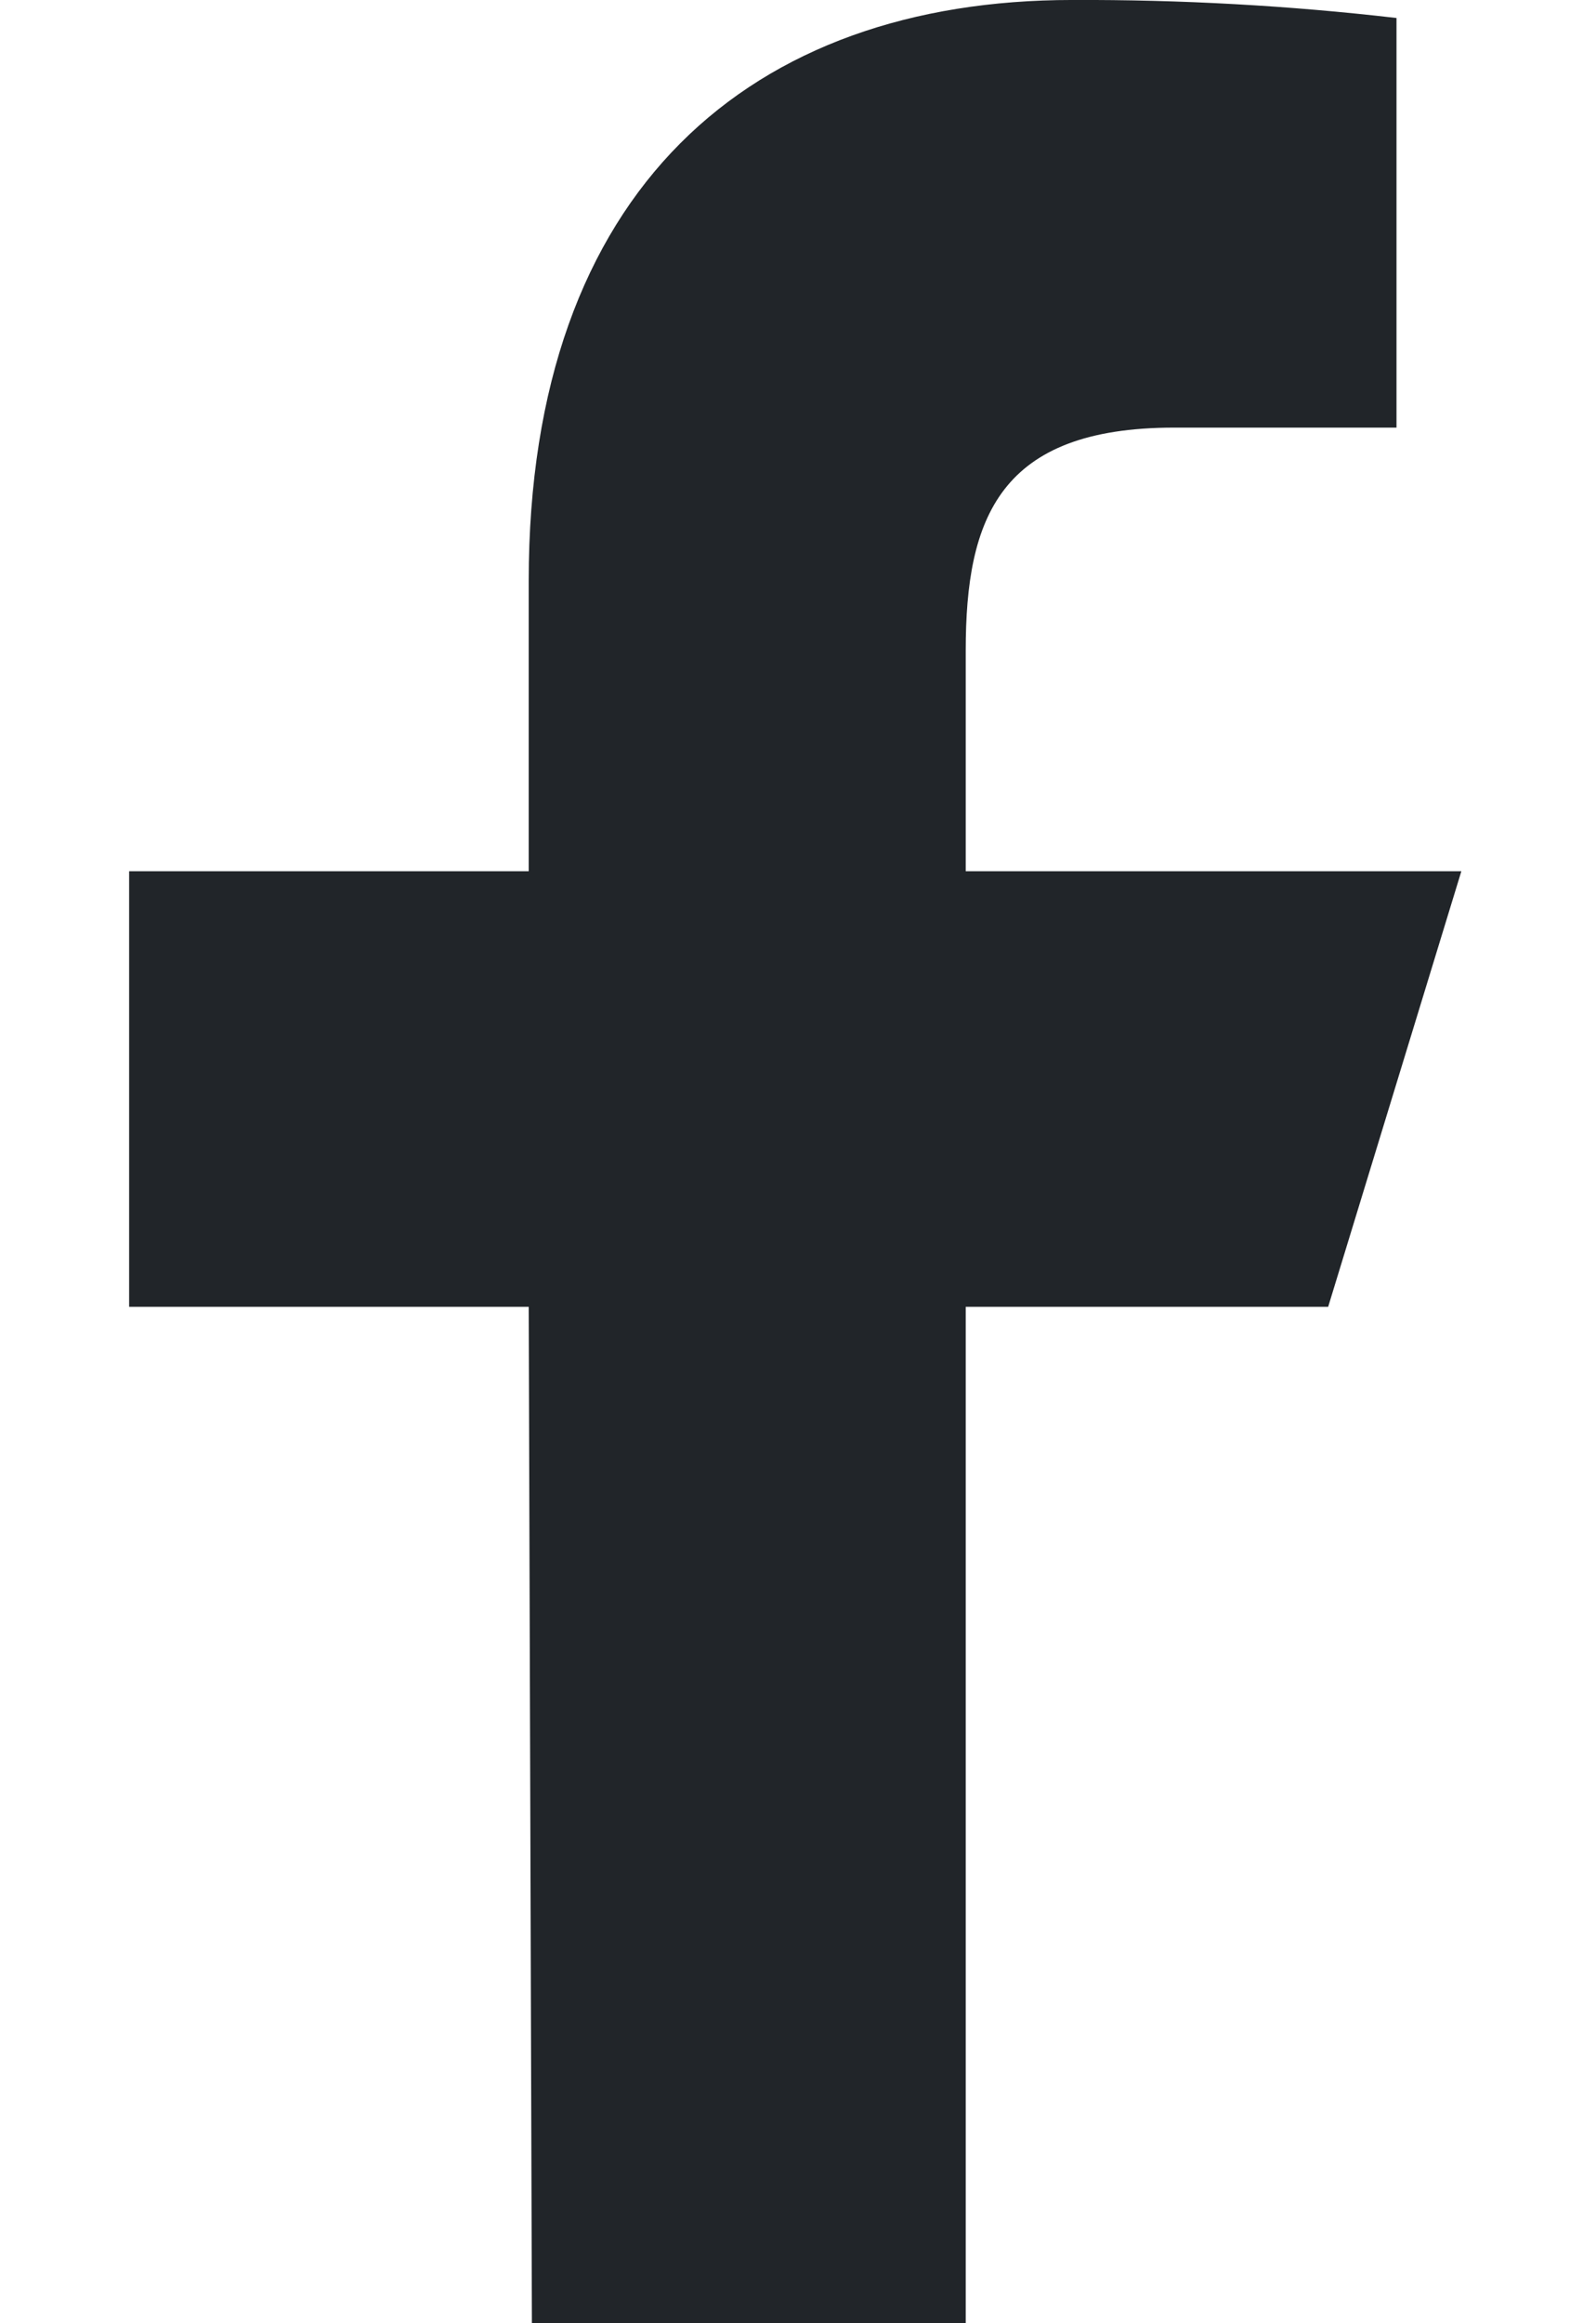 <svg width="11" height="16" viewBox="0 0 11 16" fill="none" xmlns="http://www.w3.org/2000/svg">
<path d="M3.666 16L3.644 9H0.89V6H3.644V4C3.644 1.3 5.18 -9.46025e-05 7.39 -9.46025e-05C8.137 -0.003 8.883 0.038 9.625 0.124V2.945H8.092C6.889 2.945 6.656 3.567 6.656 4.48V6H10.072L9.154 9H6.656V16H3.666Z" fill="#212529"/>
</svg>
